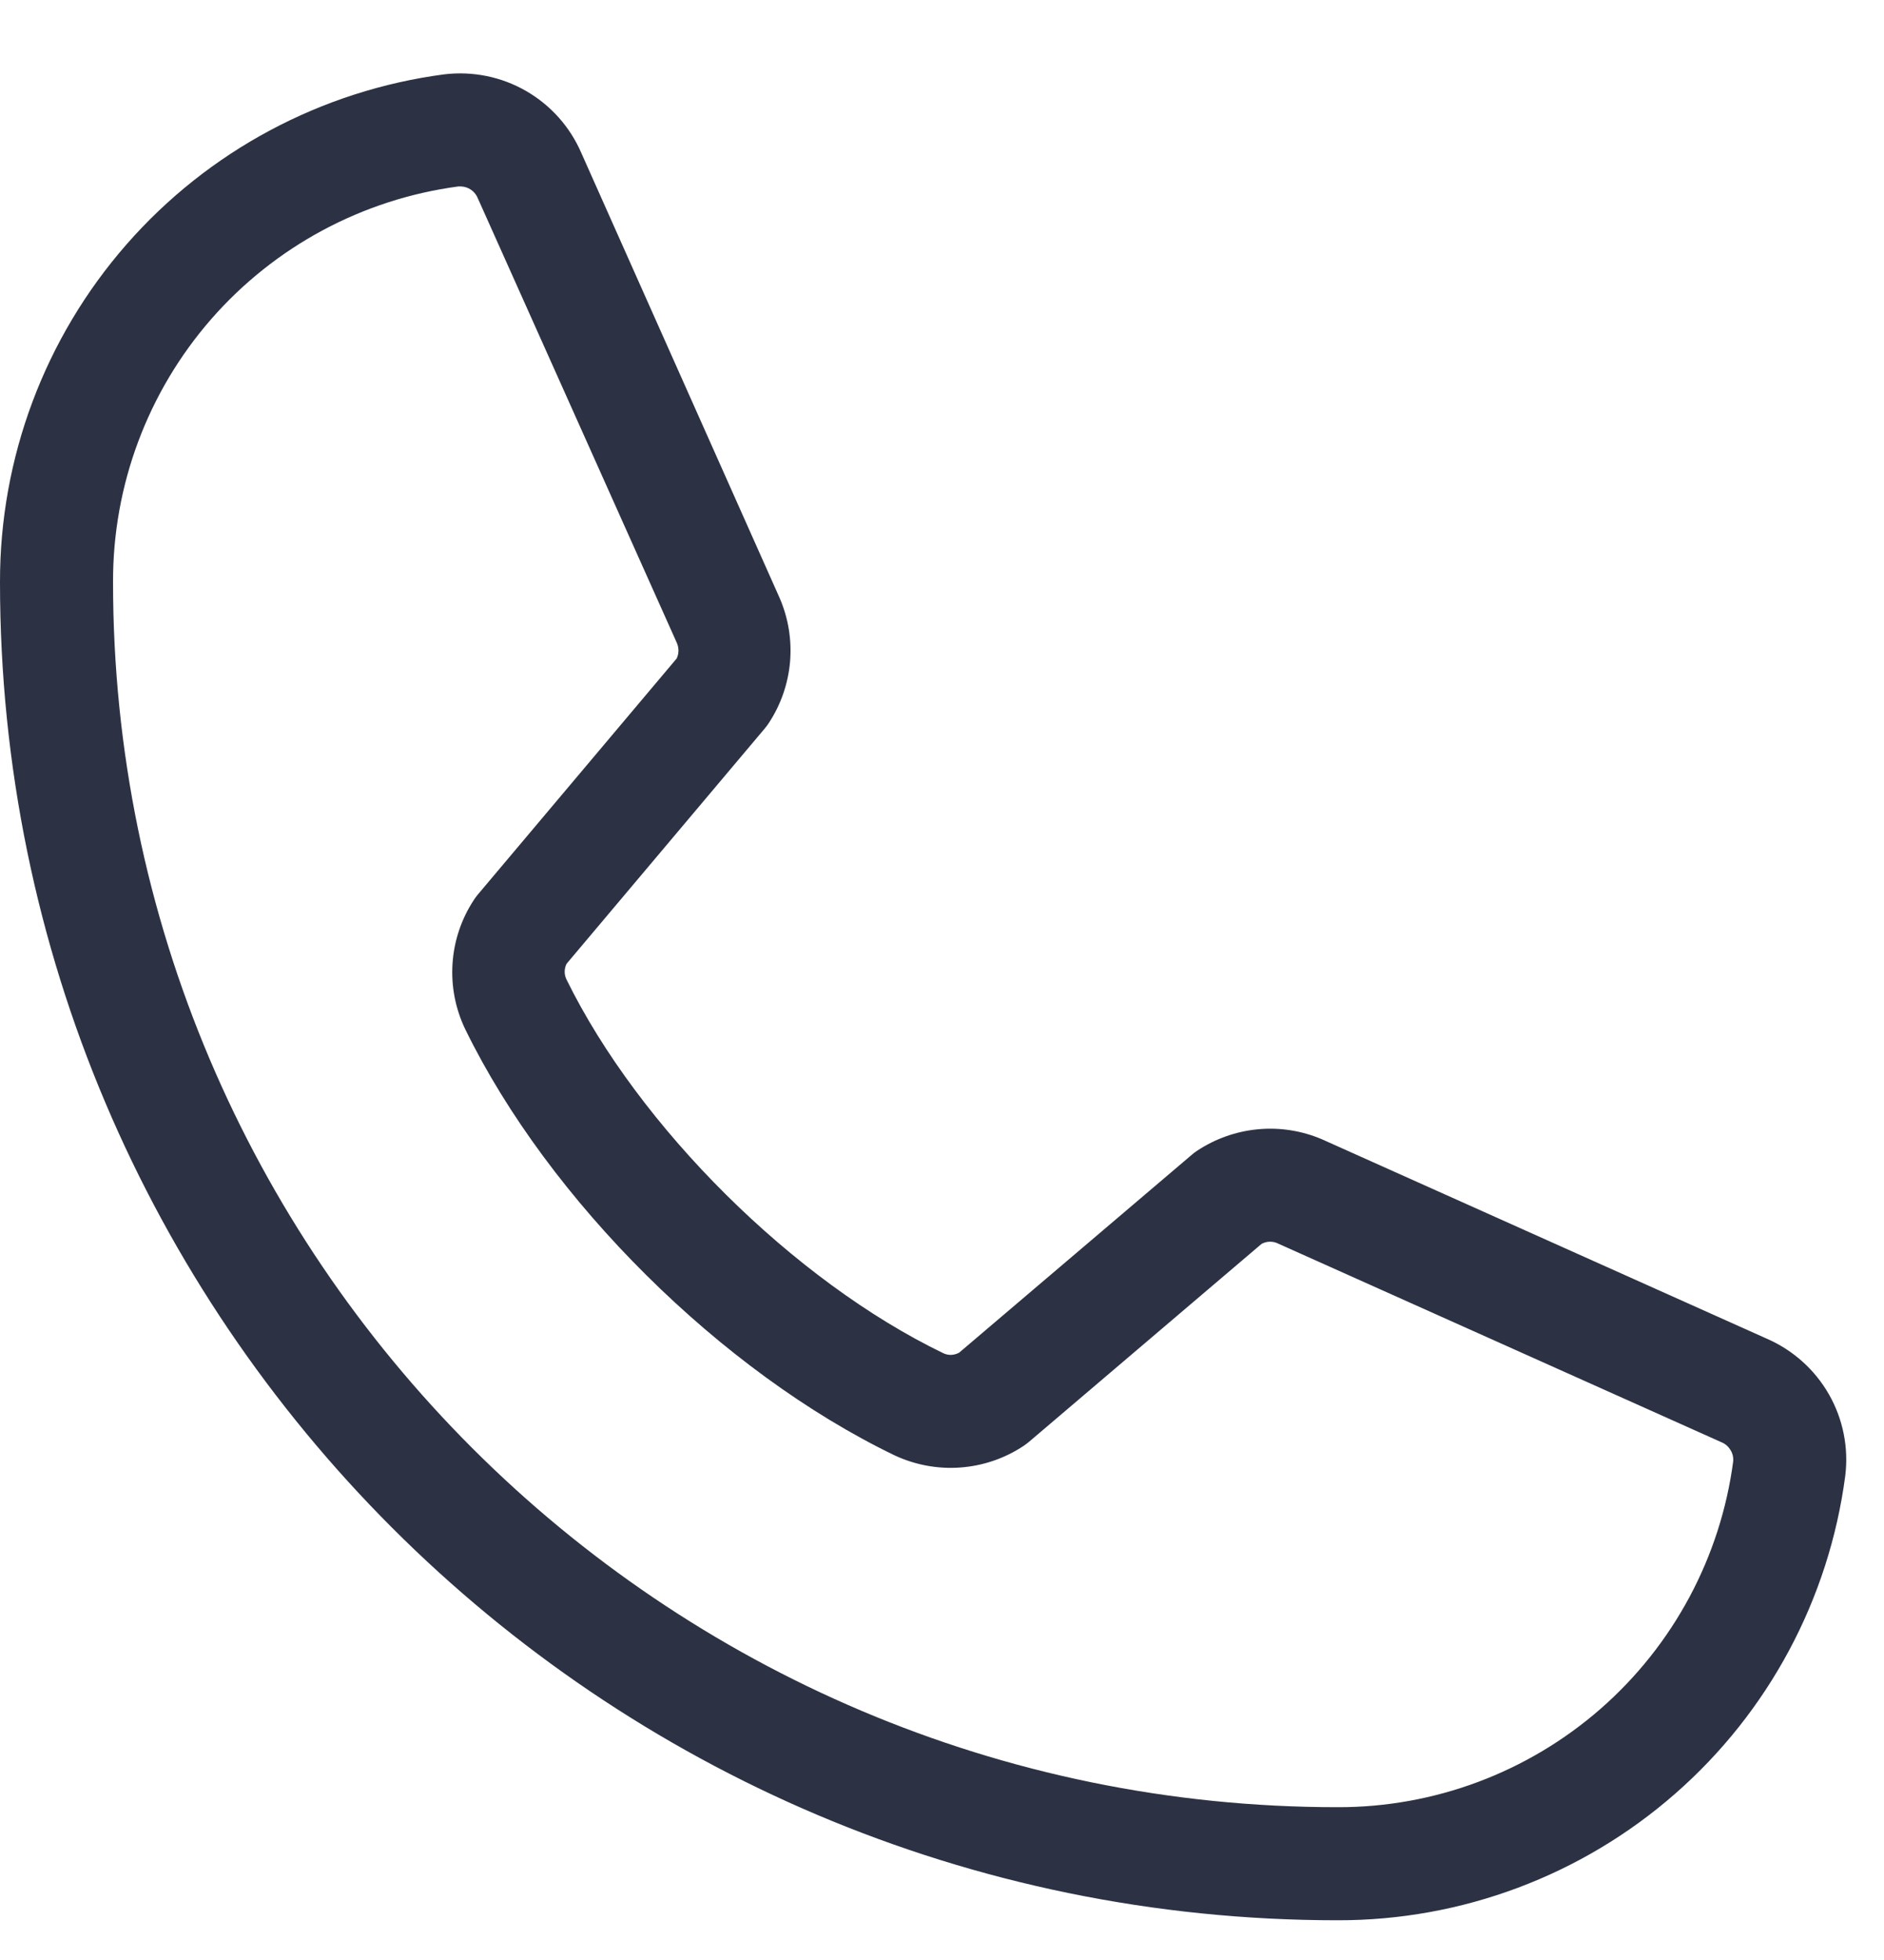 <svg width="25" height="26" viewBox="0 0 25 26" fill="none" xmlns="http://www.w3.org/2000/svg">
<path d="M23.449 17.76L17.544 15.114C17.276 14.999 16.984 14.953 16.694 14.98C16.405 15.007 16.126 15.105 15.884 15.266C15.859 15.282 15.836 15.3 15.814 15.319L12.727 17.944C12.695 17.961 12.66 17.971 12.623 17.973C12.587 17.974 12.551 17.967 12.518 17.951C10.534 16.994 8.479 14.951 7.518 12.995C7.502 12.963 7.493 12.927 7.493 12.89C7.493 12.854 7.502 12.818 7.518 12.785L10.151 9.66C10.17 9.637 10.188 9.613 10.204 9.588C10.363 9.345 10.459 9.066 10.484 8.776C10.508 8.486 10.46 8.195 10.344 7.929L7.716 2.034C7.567 1.686 7.309 1.396 6.981 1.207C6.653 1.018 6.272 0.941 5.896 0.986C4.263 1.201 2.763 2.003 1.678 3.243C0.593 4.483 -0.003 6.075 1.46592e-05 7.723C1.46592e-05 17.51 7.963 25.473 17.75 25.473C19.398 25.476 20.99 24.879 22.229 23.794C23.469 22.709 24.271 21.21 24.486 19.576C24.532 19.202 24.456 18.823 24.269 18.496C24.082 18.169 23.794 17.911 23.449 17.76ZM17.75 23.973C8.79 23.973 1.5 16.683 1.5 7.723C1.496 6.44 1.959 5.2 2.802 4.234C3.646 3.268 4.812 2.642 6.084 2.473H6.113C6.163 2.474 6.212 2.49 6.253 2.519C6.294 2.548 6.325 2.589 6.343 2.636L8.98 8.525C8.995 8.558 9.003 8.594 9.003 8.63C9.003 8.666 8.995 8.701 8.98 8.734L6.341 11.866C6.322 11.889 6.304 11.913 6.288 11.938C6.122 12.19 6.025 12.48 6.005 12.781C5.985 13.082 6.043 13.382 6.174 13.654C7.283 15.924 9.57 18.194 11.865 19.303C12.138 19.432 12.441 19.489 12.742 19.467C13.044 19.445 13.335 19.346 13.586 19.178C13.61 19.161 13.634 19.144 13.656 19.125L16.741 16.5C16.772 16.484 16.805 16.474 16.84 16.472C16.874 16.47 16.909 16.475 16.941 16.488L22.848 19.134C22.896 19.154 22.936 19.19 22.963 19.235C22.991 19.279 23.003 19.332 22.999 19.384C22.831 20.656 22.205 21.823 21.239 22.668C20.273 23.512 19.033 23.976 17.75 23.973Z" fill="#2C3244"/>
</svg>
